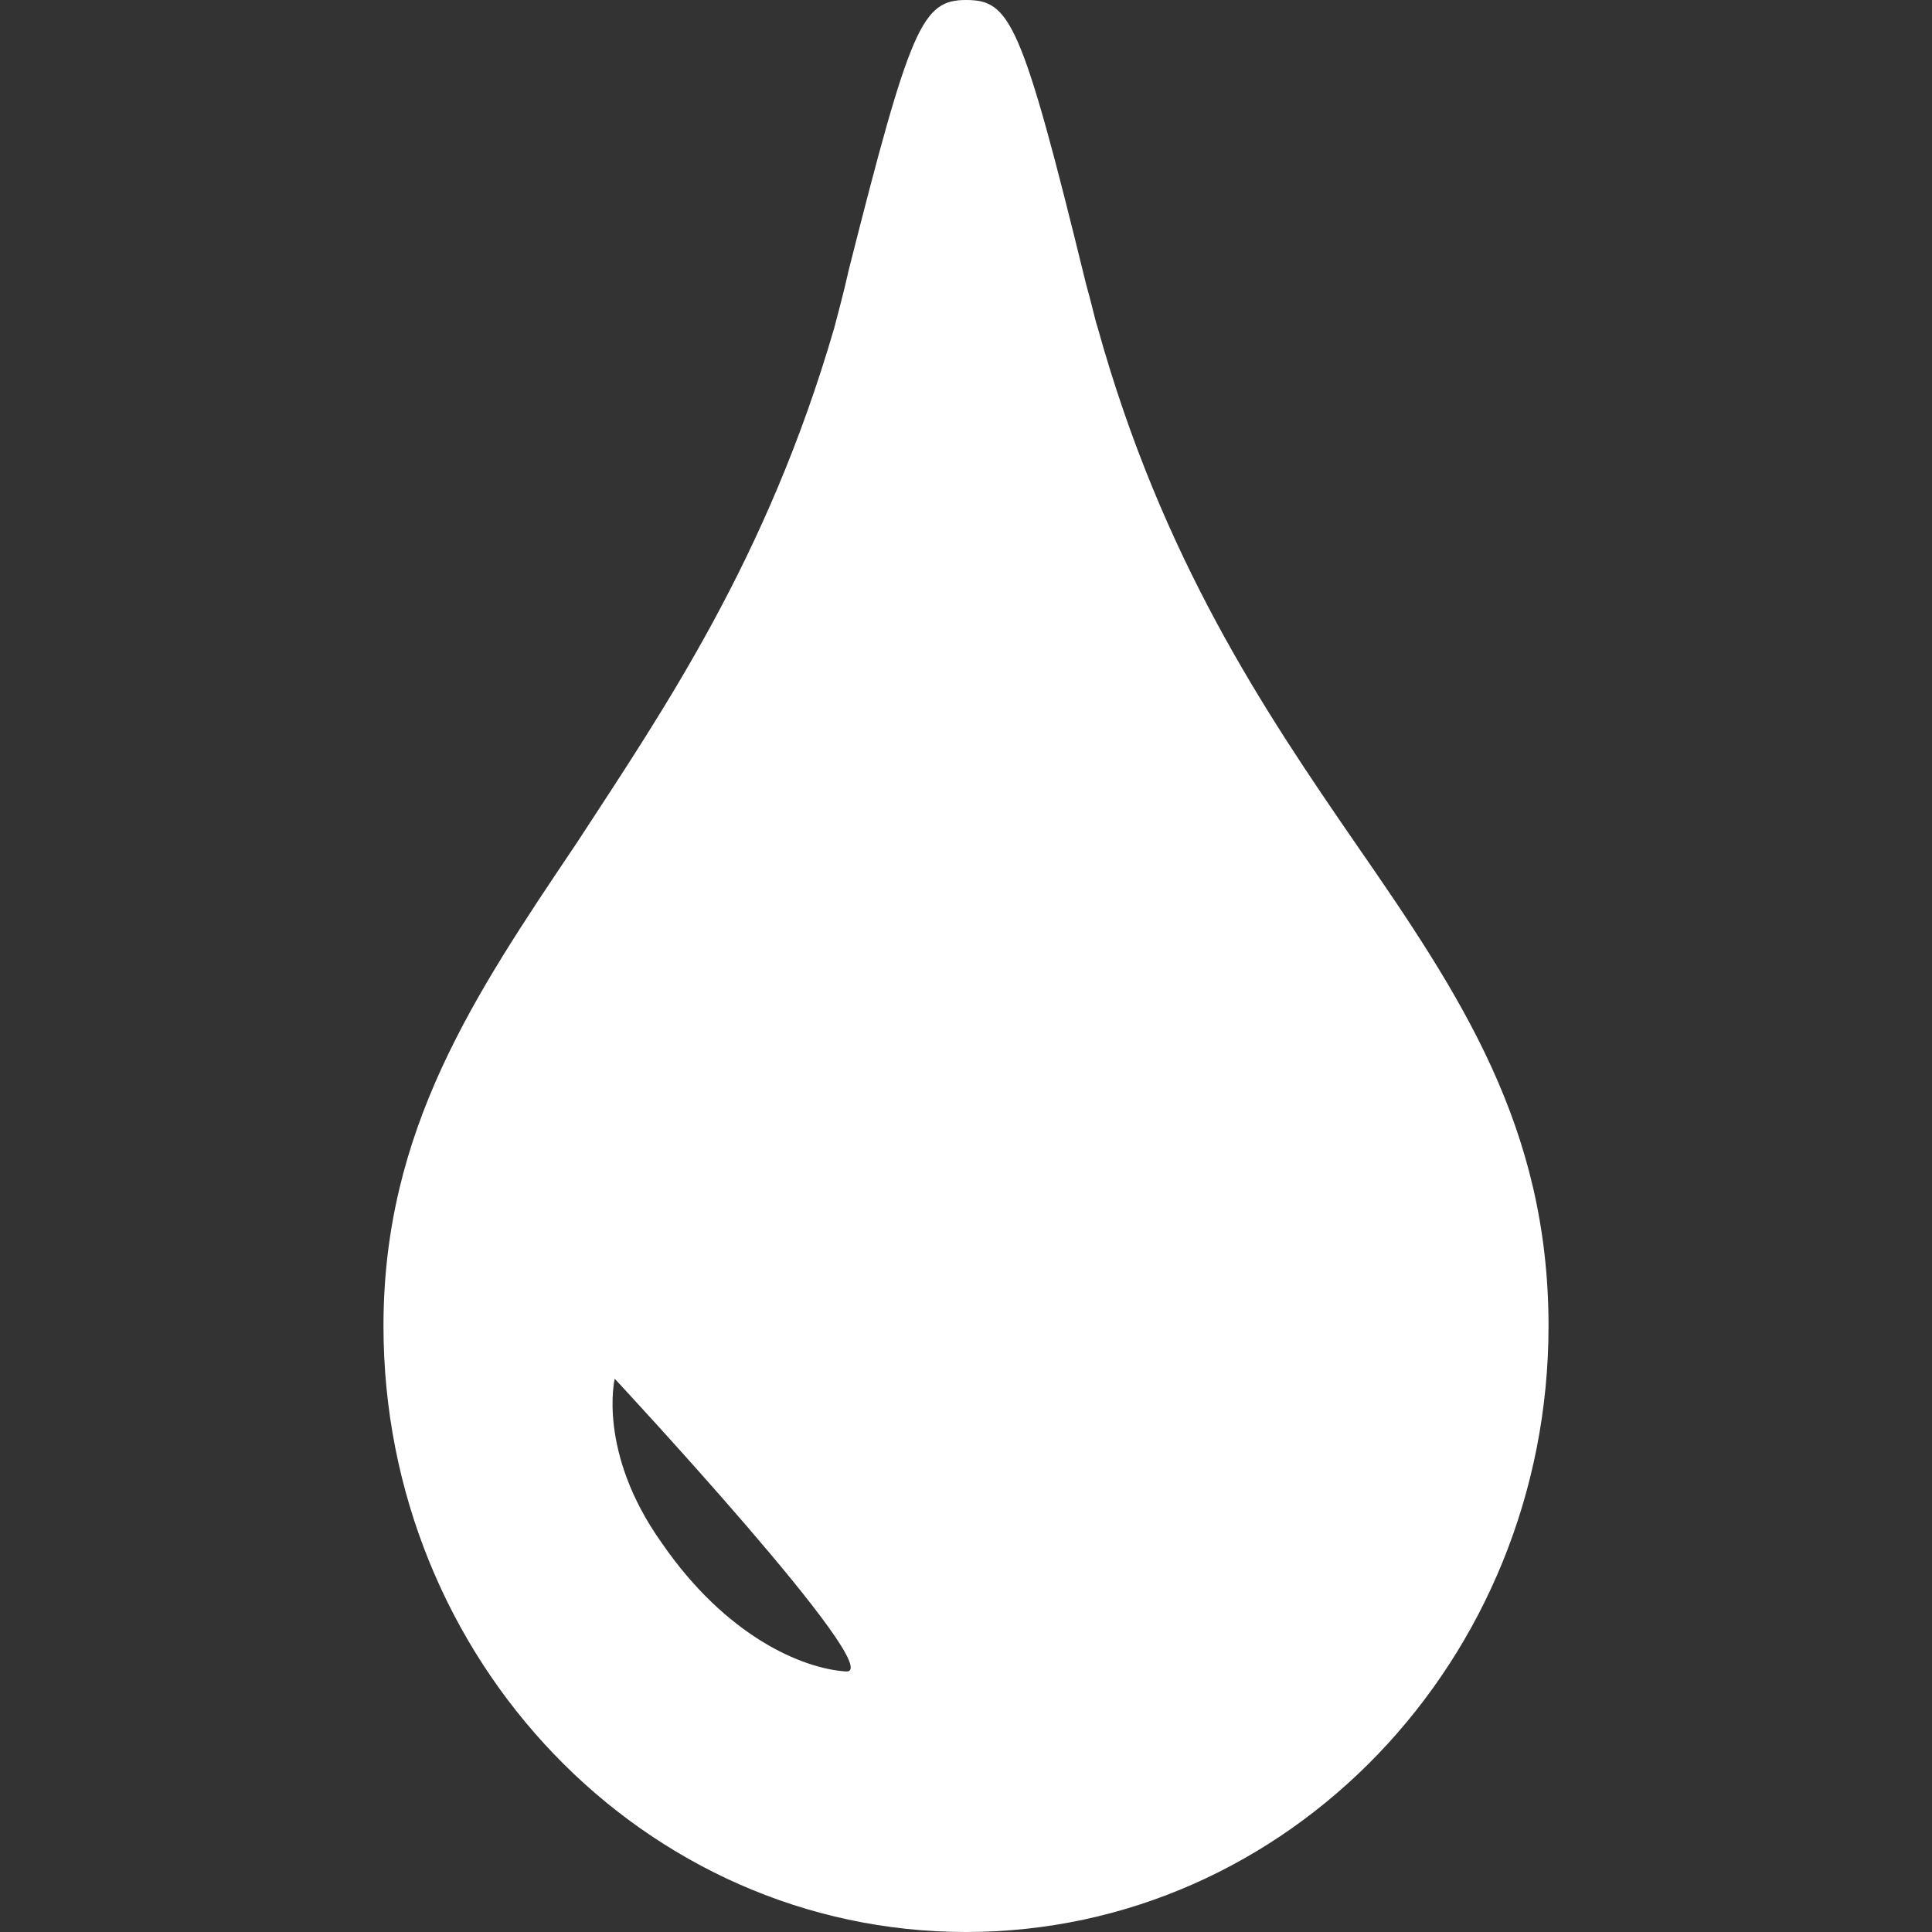 <?xml version="1.0" encoding="utf-8"?>
<!-- Generator: Adobe Illustrator 26.3.1, SVG Export Plug-In . SVG Version: 6.00 Build 0)  -->
<svg version="1.1" xmlns="http://www.w3.org/2000/svg" xmlns:xlink="http://www.w3.org/1999/xlink" x="0px" y="0px"
	 viewBox="0 0 66 66" style="enable-background:new 0 0 66 66;" xml:space="preserve">
<rect x="0" y="0" width="66" height="66" fill="#333333" stroke="none"/>
<style type="text/css">
	.st0{fill:#FFFFFF;}
</style>
<g id="Ebene_2">
</g>
<g id="ICONS">
	<path class="st0" d="M46.3,28.8c-3.1-4.5-6.6-9.7-8.8-17.6c-0.1-0.3-0.2-0.8-0.4-1.5C34.9,0.7,34.5,0,33,0c-1.5,0-1.9,0.9-4,9.2
		c-0.2,0.9-0.4,1.6-0.5,2l0,0c-2.3,7.9-5.8,13-8.8,17.6c-3.5,5.2-6.6,9.8-6.6,16.5C13.1,56.7,22,66,33,66c11,0,19.9-9.3,19.9-20.7
		C52.9,38.5,49.9,34,46.3,28.8z M28.9,57.1c-1.5-0.1-4.1-1.2-6.3-4.4c-2.2-3.1-1.6-5.6-1.6-5.6S30.4,57.2,28.9,57.1z"/>
</g>
</svg>
